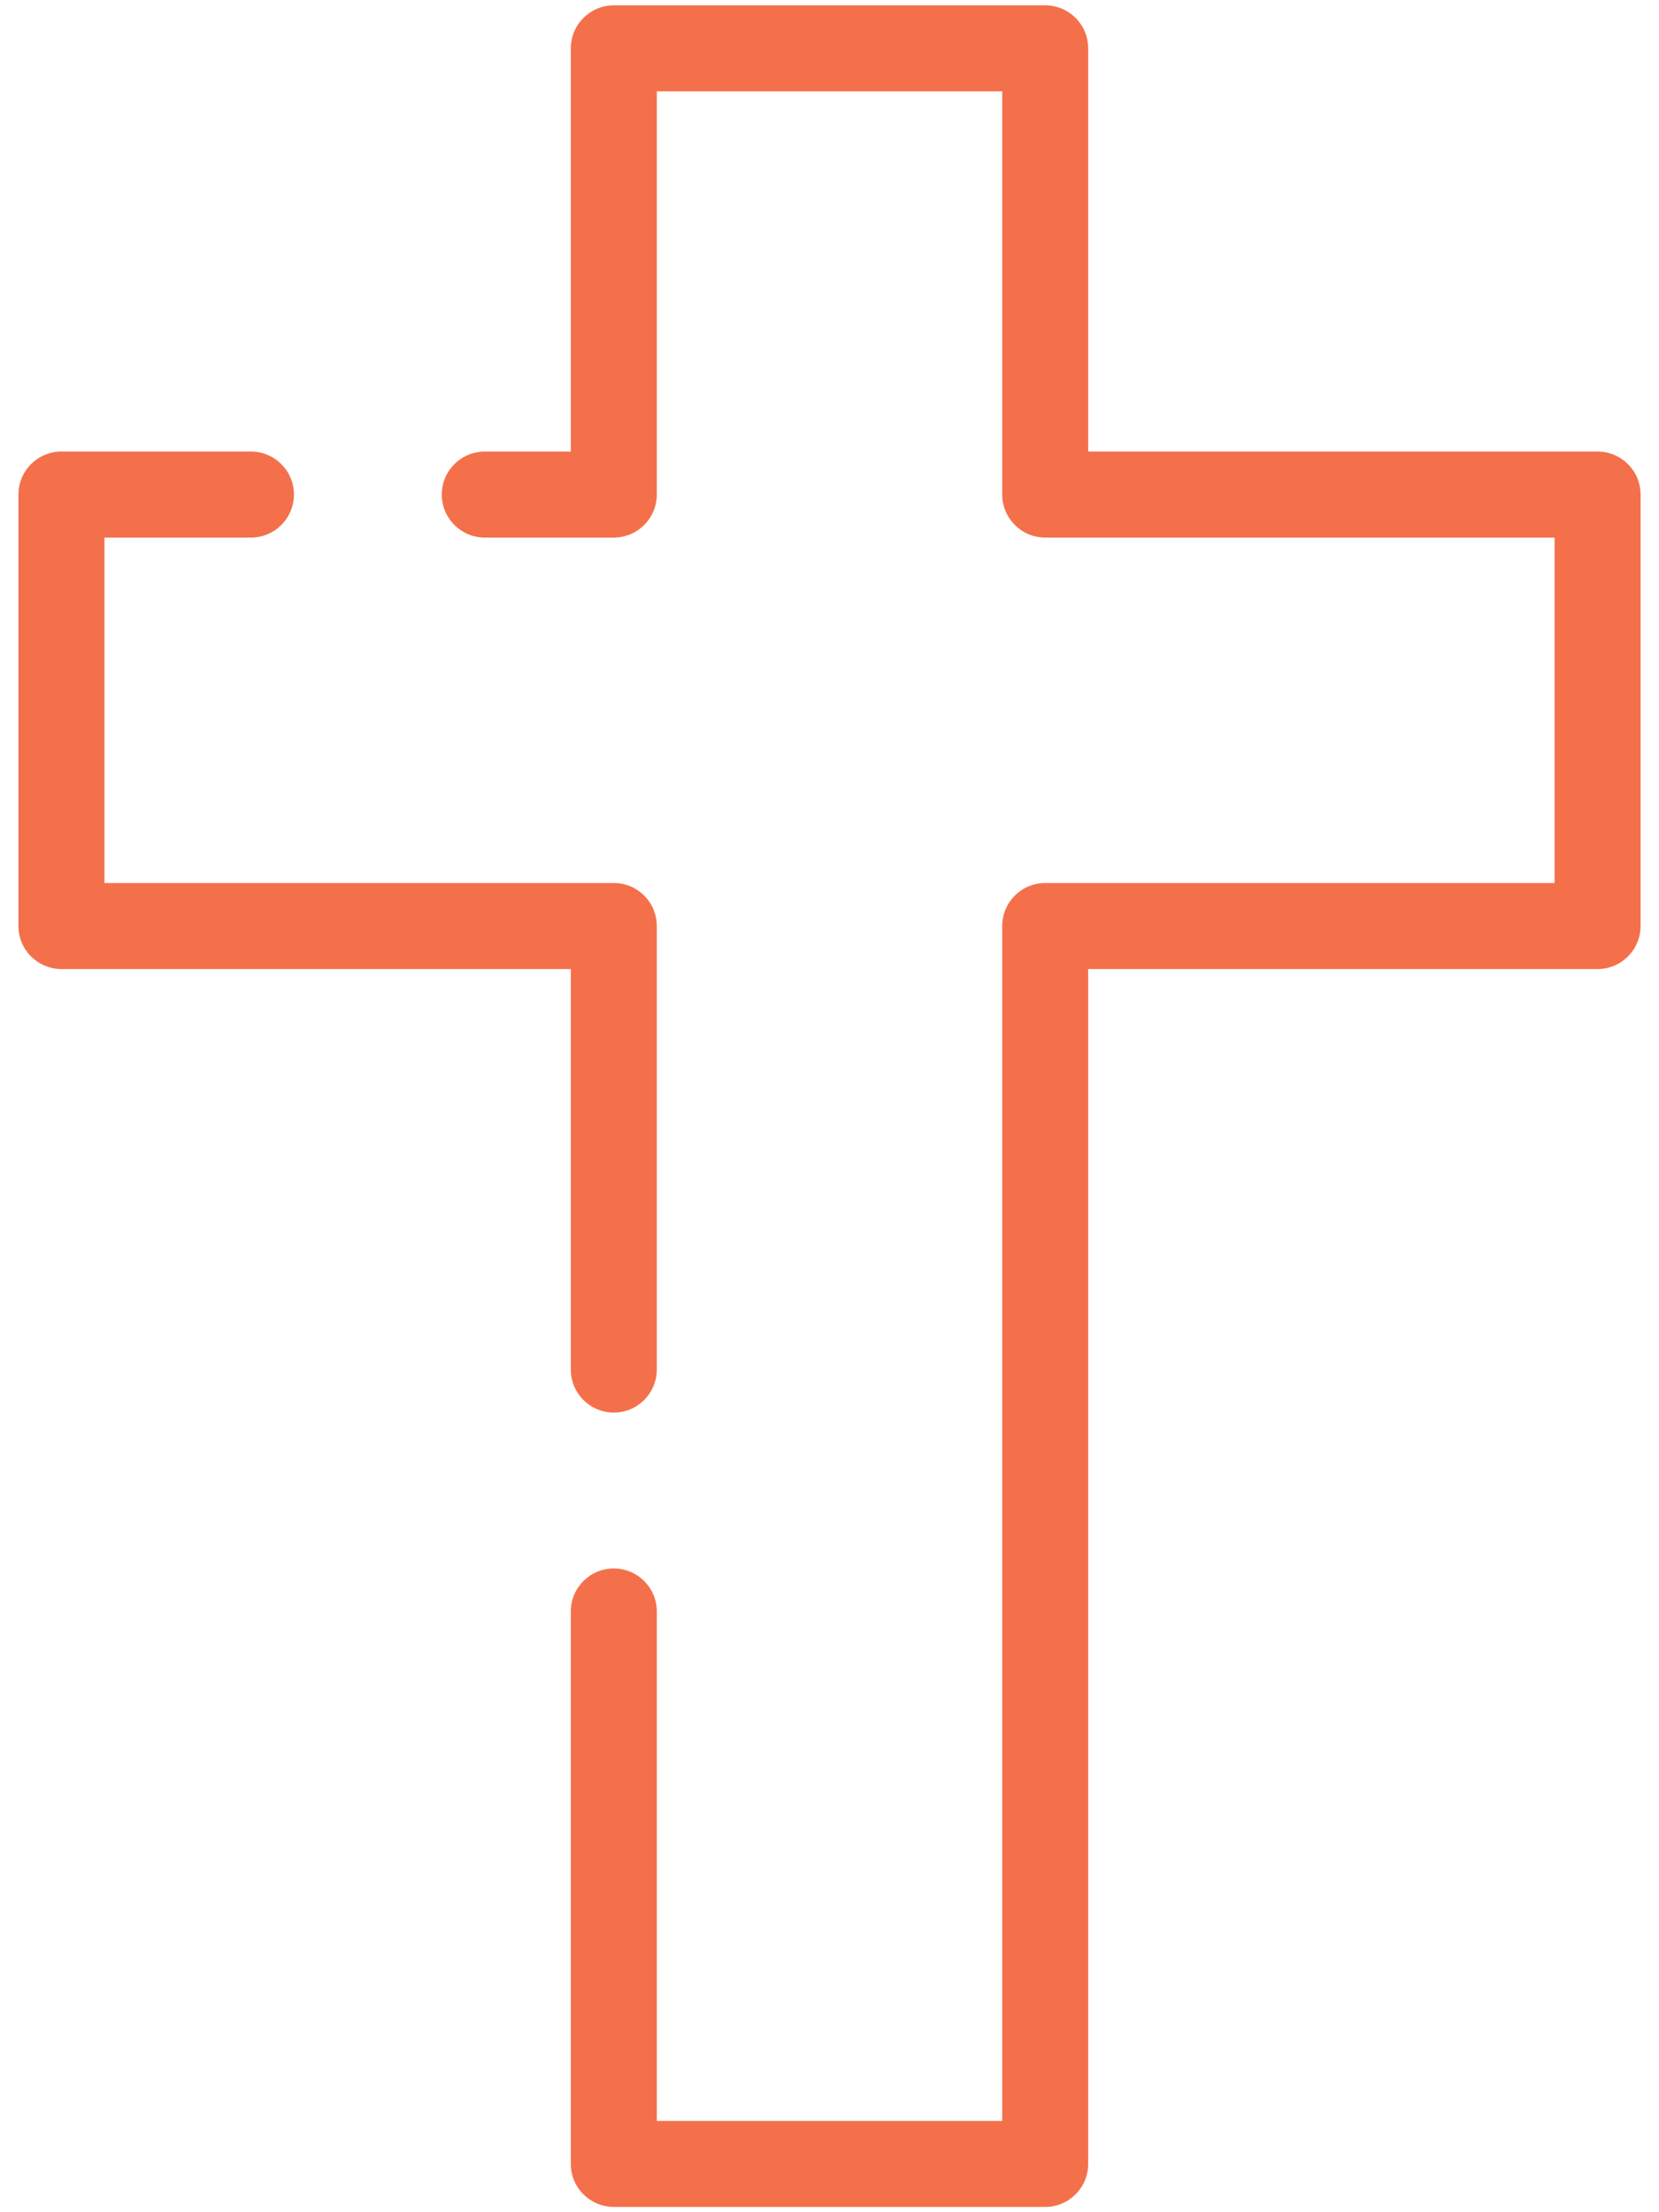 <svg width="45" height="60" viewBox="0 0 45 60" fill="none" xmlns="http://www.w3.org/2000/svg">
<path d="M6.806 12.247C7.451 12.247 7.973 12.769 7.973 13.414C7.973 14.058 7.451 14.58 6.806 14.58V12.247ZM1.666 12.247H6.806V14.58H1.666L0.5 13.414L1.666 12.247ZM1.666 14.58C1.022 14.58 0.5 14.058 0.5 13.414C0.5 12.769 1.022 12.247 1.666 12.247V14.58ZM0.5 25.115V13.414H2.833V25.115L1.666 26.282L0.5 25.115ZM2.833 25.115C2.833 25.759 2.311 26.282 1.666 26.282C1.022 26.282 0.5 25.759 0.5 25.115H2.833ZM16.649 26.282H1.666V23.949H16.649L17.815 25.115L16.649 26.282ZM16.649 23.949C17.293 23.949 17.815 24.471 17.815 25.115C17.815 25.759 17.293 26.282 16.649 26.282V23.949ZM15.483 37.145V25.115H17.815V37.145H15.483ZM17.815 37.145C17.815 37.789 17.293 38.312 16.649 38.312C16.005 38.312 15.483 37.789 15.483 37.145H17.815Z" fill="#F4704A"/>
<path d="M15.483 43.707C15.483 43.063 16.005 42.54 16.649 42.54C17.293 42.54 17.816 43.063 17.816 43.707H15.483ZM15.483 58.689V43.707H17.816V58.689L16.649 59.856L15.483 58.689ZM17.816 58.689C17.816 59.334 17.293 59.856 16.649 59.856C16.005 59.856 15.483 59.334 15.483 58.689H17.816ZM28.351 59.856H16.649V57.523H28.351L29.517 58.689L28.351 59.856ZM28.351 57.523C28.995 57.523 29.517 58.045 29.517 58.689C29.517 59.334 28.995 59.856 28.351 59.856V57.523ZM29.517 25.115V58.689H27.185V25.115L28.351 23.949L29.517 25.115ZM27.185 25.115C27.185 24.471 27.707 23.949 28.351 23.949C28.995 23.949 29.517 24.471 29.517 25.115H27.185ZM43.334 26.282H28.351V23.949H43.334L44.5 25.115L43.334 26.282ZM43.334 23.949C43.978 23.949 44.5 24.471 44.5 25.115C44.5 25.759 43.978 26.282 43.334 26.282V23.949ZM44.5 13.413V25.115H42.167V13.413L43.334 12.247L44.5 13.413ZM42.167 13.413C42.167 12.769 42.69 12.247 43.334 12.247C43.978 12.247 44.5 12.769 44.5 13.413H42.167ZM28.351 12.247H43.334V14.58H28.351L27.185 13.413L28.351 12.247ZM28.351 14.58C27.707 14.58 27.185 14.057 27.185 13.413C27.185 12.769 27.707 12.247 28.351 12.247V14.58ZM29.517 1.311V13.413H27.185V1.311L28.351 0.145L29.517 1.311ZM27.185 1.311C27.185 0.667 27.707 0.145 28.351 0.145C28.995 0.145 29.517 0.667 29.517 1.311H27.185ZM16.649 0.145H28.351V2.477H16.649L15.483 1.311L16.649 0.145ZM16.649 2.477C16.005 2.477 15.483 1.955 15.483 1.311C15.483 0.667 16.005 0.145 16.649 0.145V2.477ZM15.483 13.413V1.311H17.816V13.413L16.649 14.58L15.483 13.413ZM17.816 13.413C17.816 14.057 17.293 14.58 16.649 14.58C16.005 14.58 15.483 14.057 15.483 13.413H17.816ZM13.15 12.247H16.649V14.58H13.15V12.247ZM13.15 14.58C12.506 14.58 11.983 14.057 11.983 13.413C11.983 12.769 12.506 12.247 13.15 12.247V14.58Z" fill="#F4704A"/>
</svg>
